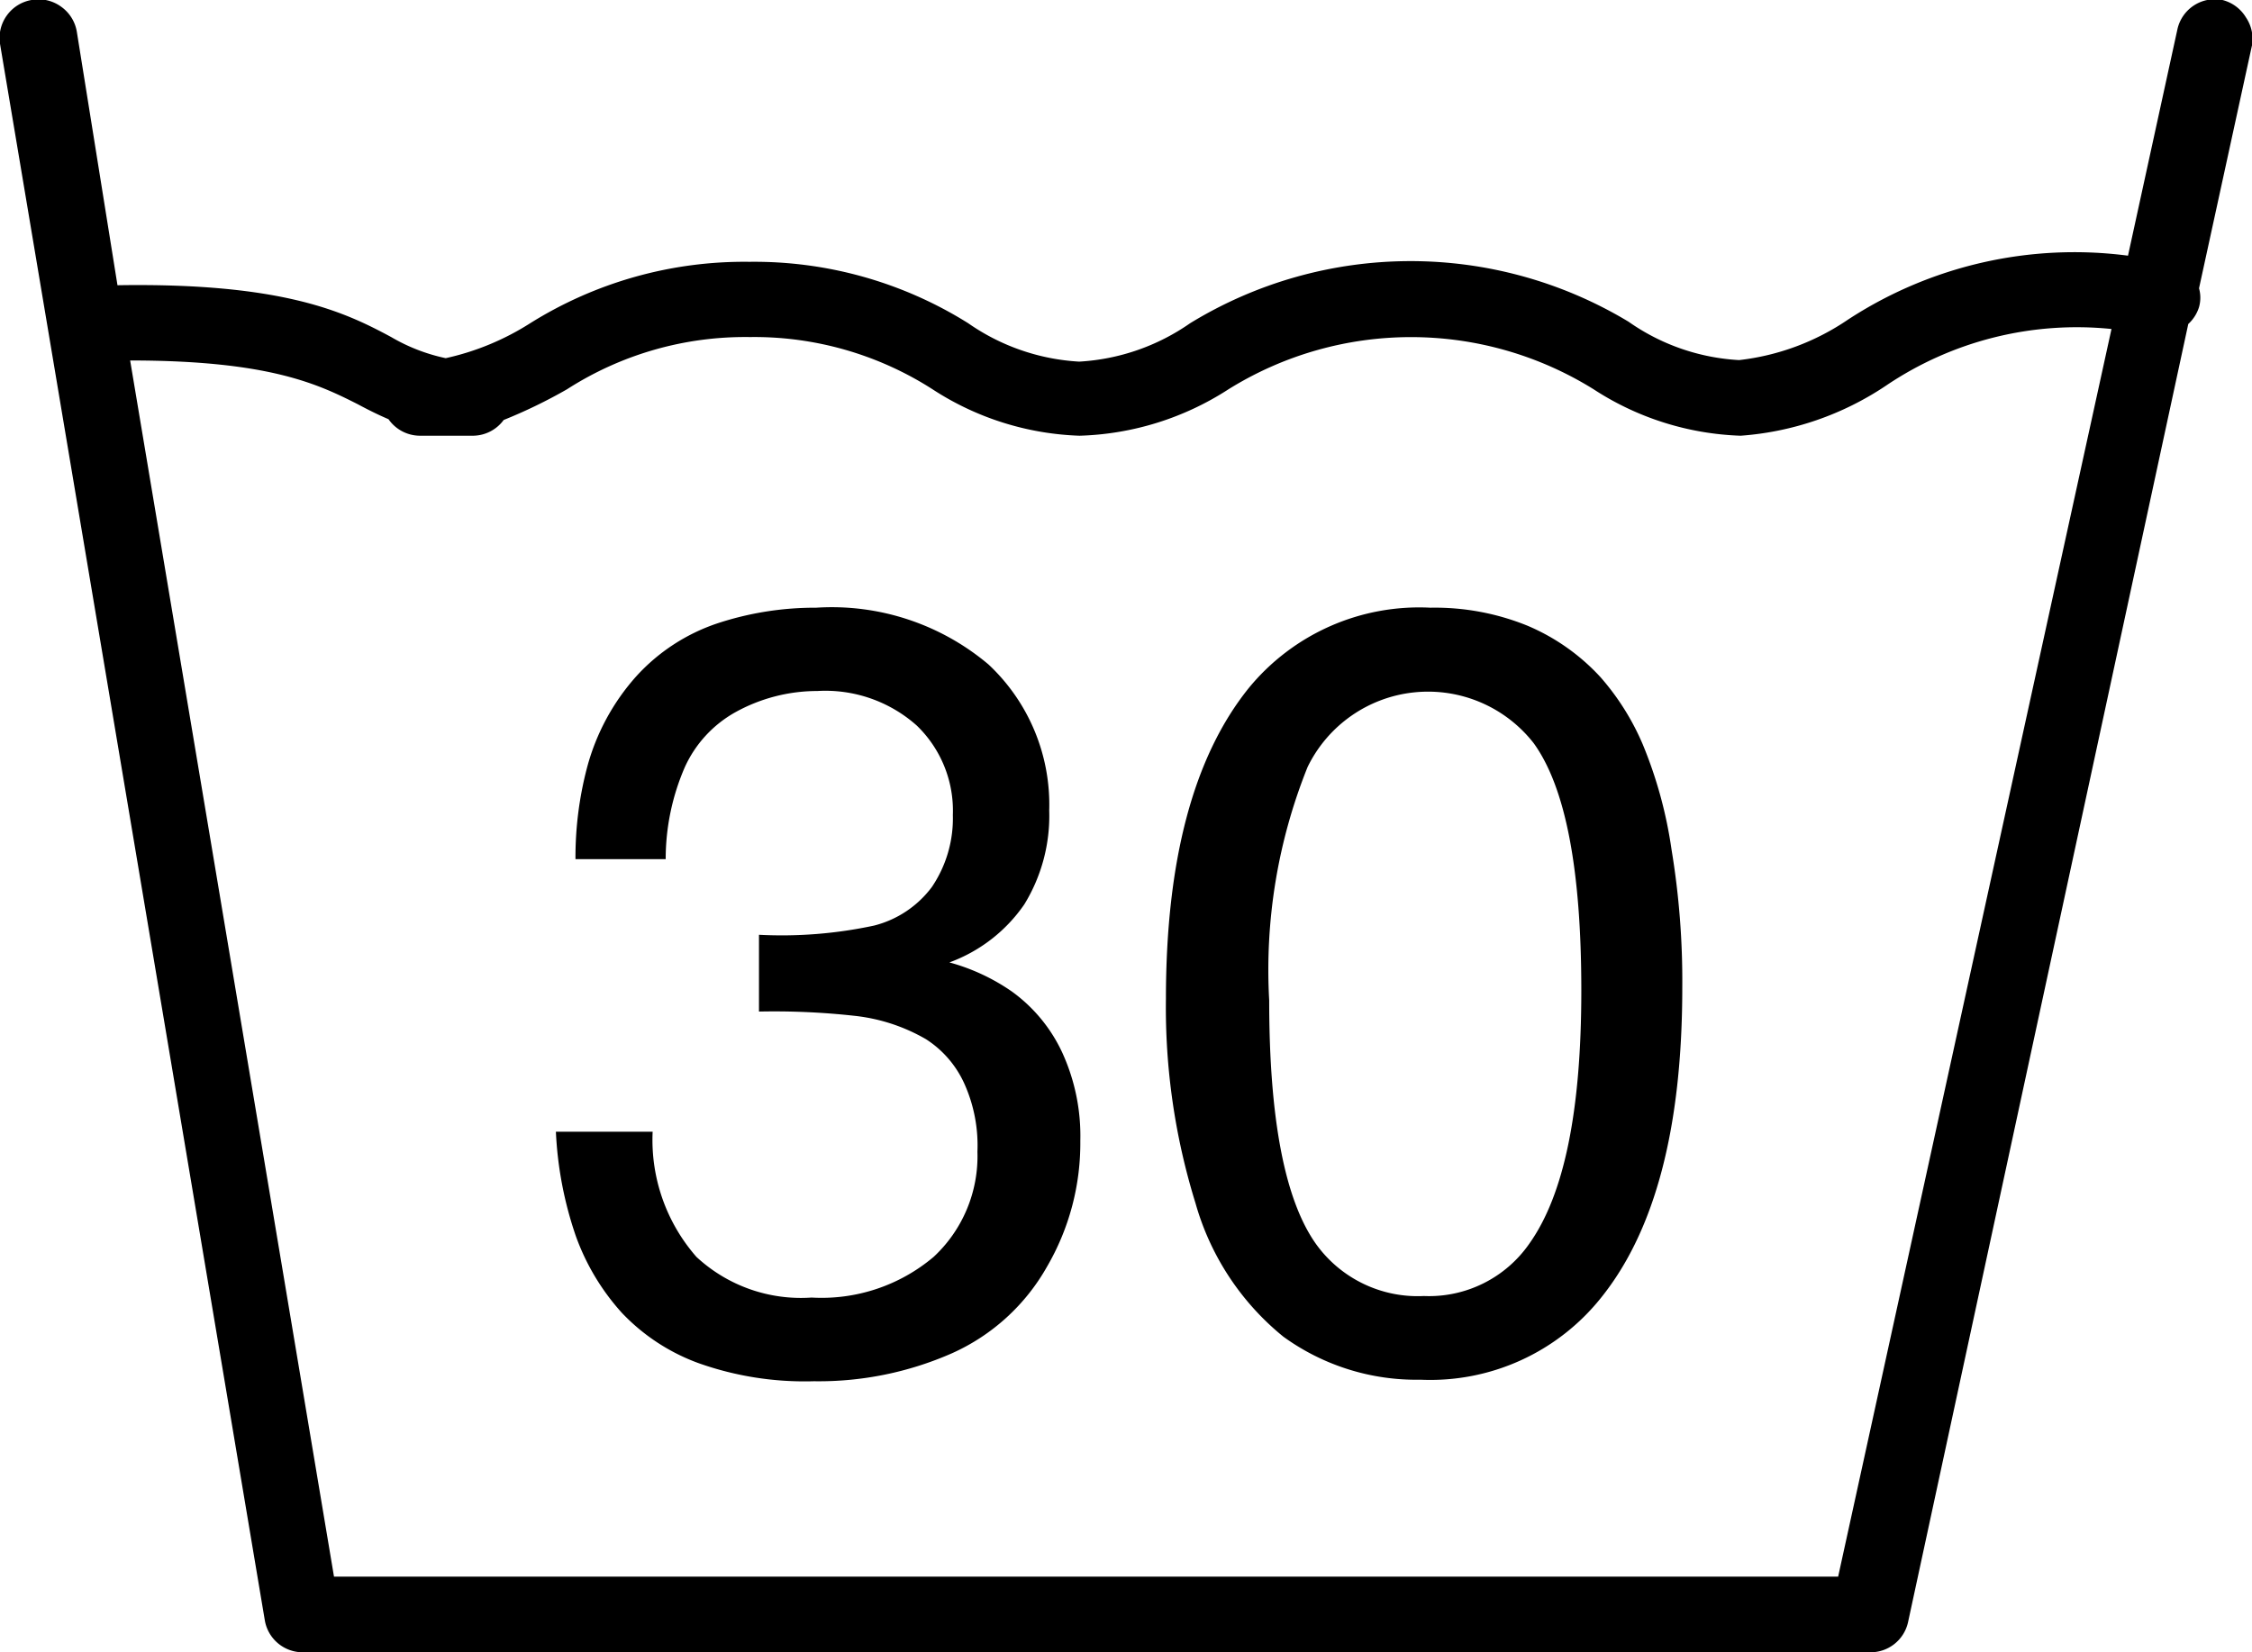 <svg xmlns="http://www.w3.org/2000/svg" viewBox="0 0 58.66 43.04"><g id="Layer_2" data-name="Layer 2"><g id="Capa_1" data-name="Capa 1"><path d="M58.5.45A1,1,0,0,0,57.89,0a1,1,0,0,0-.74.14,1,1,0,0,0-.43.61L55.43,6.66a10.78,10.78,0,0,0-7.3,1.67A6.3,6.3,0,0,1,45.3,9.38a5.53,5.53,0,0,1-2.88-1A11,11,0,0,0,31,8.42a5.6,5.6,0,0,1-2.89,1,5.6,5.6,0,0,1-2.89-1,10.49,10.49,0,0,0-5.7-1.6,10.51,10.51,0,0,0-5.71,1.6,6.81,6.81,0,0,1-2.2.91,4.73,4.73,0,0,1-1.42-.55C9,8.14,7.4,7.36,3.06,7.43L2,.82a1,1,0,0,0-.4-.64A1,1,0,0,0,.82,0a1,1,0,0,0-.64.4A1,1,0,0,0,0,1.14L6.9,42.22a1,1,0,0,0,1,.82h40.8a1,1,0,0,0,1-.78L57,8.44A1,1,0,0,0,57.28,8a.9.9,0,0,0,0-.49l1.38-6.33A1,1,0,0,0,58.5.45ZM8.7,41.07,3.39,9.39c3.63,0,4.9.62,5.93,1.14.26.14.52.27.8.39a1,1,0,0,0,.82.43h1.39a1,1,0,0,0,.79-.41,13.27,13.27,0,0,0,1.65-.8,8.58,8.58,0,0,1,4.76-1.36,8.6,8.6,0,0,1,4.76,1.36,7.46,7.46,0,0,0,3.83,1.21A7.53,7.53,0,0,0,32,10.14a9,9,0,0,1,9.51,0,7.46,7.46,0,0,0,3.83,1.21,7.81,7.81,0,0,0,3.78-1.3A8.88,8.88,0,0,1,55,8.57l-7.12,32.5Z"/><path d="M26.36,25.83a5.29,5.29,0,0,0-1.63-.76,4.06,4.06,0,0,0,1.95-1.51,4.41,4.41,0,0,0,.65-2.45,5,5,0,0,0-1.58-3.8,6.33,6.33,0,0,0-4.49-1.48,8.11,8.11,0,0,0-2.58.41,5,5,0,0,0-2.1,1.37A5.8,5.8,0,0,0,15.29,20a9.16,9.16,0,0,0-.3,2.38h2.35a6,6,0,0,1,.5-2.4,3.11,3.11,0,0,1,1.32-1.43A4.41,4.41,0,0,1,21.29,18a3.58,3.58,0,0,1,2.59.9,3.08,3.08,0,0,1,.94,2.33,3.19,3.19,0,0,1-.55,1.88,2.71,2.71,0,0,1-1.5,1,11.45,11.45,0,0,1-3,.24v2a19,19,0,0,1,2.48.11,4.72,4.72,0,0,1,1.87.61,2.69,2.69,0,0,1,1,1.16A3.92,3.92,0,0,1,25.46,30a3.58,3.58,0,0,1-1.14,2.74,4.52,4.52,0,0,1-3.18,1.06,4,4,0,0,1-3-1.06A4.62,4.62,0,0,1,17,29.48H14.48A9.69,9.69,0,0,0,15,32.2a6,6,0,0,0,1.2,2,5.21,5.21,0,0,0,2,1.31,8.25,8.25,0,0,0,3,.47,8.61,8.61,0,0,0,3.6-.73A5.35,5.35,0,0,0,27.27,33a6.39,6.39,0,0,0,.87-3.28,5.21,5.21,0,0,0-.47-2.3A4.08,4.08,0,0,0,26.36,25.83Z"/><path d="M42.79,19.39a6.52,6.52,0,0,0-1.1-1.75,5.47,5.47,0,0,0-1.9-1.34,6.41,6.41,0,0,0-2.53-.47,5.74,5.74,0,0,0-4.73,2.09q-2.16,2.68-2.16,8.1a17.16,17.16,0,0,0,.77,5.32,6.88,6.88,0,0,0,2.29,3.48A5.9,5.9,0,0,0,37,35.94a5.69,5.69,0,0,0,4.7-2.13c1.42-1.76,2.12-4.46,2.12-8.09a20.93,20.93,0,0,0-.28-3.59A11.35,11.35,0,0,0,42.79,19.39Zm-2.95,13a3.18,3.18,0,0,1-2.75,1.37,3.26,3.26,0,0,1-2.8-1.34q-1.23-1.71-1.23-6.36a14.16,14.16,0,0,1,1-6.08,3.49,3.49,0,0,1,5.89-.62c.83,1.15,1.24,3.29,1.24,6.44S40.74,31.12,39.84,32.39Z"/></g></g></svg>